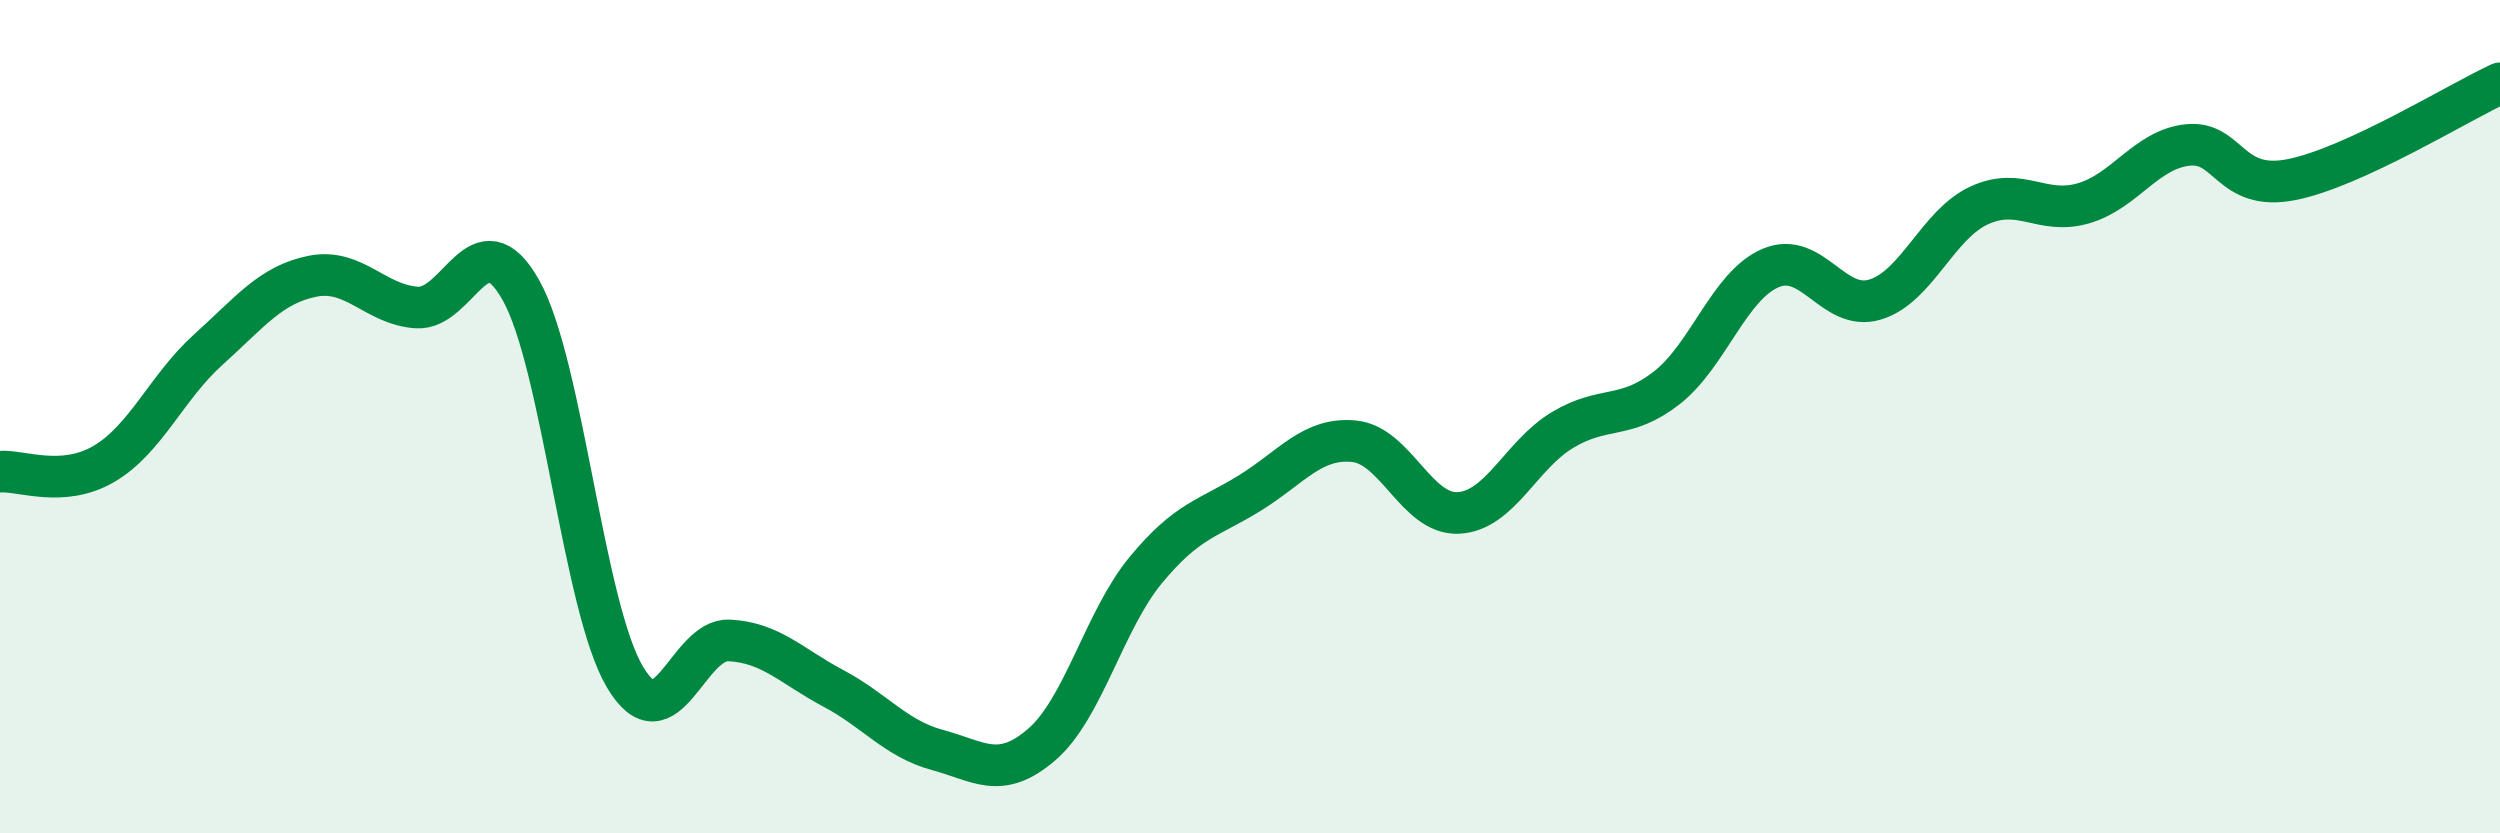 
    <svg width="60" height="20" viewBox="0 0 60 20" xmlns="http://www.w3.org/2000/svg">
      <path
        d="M 0,11.32 C 0.5,11.28 1.5,11.72 2.5,11.13 C 3.5,10.54 4,9.29 5,8.39 C 6,7.49 6.5,6.83 7.5,6.63 C 8.5,6.43 9,7.31 10,7.38 C 11,7.45 11.5,5.19 12.5,6.96 C 13.5,8.73 14,14.57 15,16.25 C 16,17.93 16.5,15.32 17.5,15.37 C 18.5,15.42 19,15.99 20,16.52 C 21,17.05 21.5,17.73 22.5,18 C 23.5,18.27 24,18.73 25,17.87 C 26,17.01 26.5,14.89 27.5,13.68 C 28.5,12.47 29,12.45 30,11.83 C 31,11.21 31.5,10.49 32.5,10.59 C 33.5,10.69 34,12.36 35,12.31 C 36,12.26 36.5,10.92 37.5,10.32 C 38.5,9.72 39,10.09 40,9.31 C 41,8.53 41.5,6.85 42.5,6.43 C 43.5,6.01 44,7.49 45,7.19 C 46,6.89 46.5,5.39 47.5,4.93 C 48.5,4.47 49,5.17 50,4.88 C 51,4.59 51.5,3.59 52.5,3.48 C 53.5,3.37 53.5,4.61 55,4.31 C 56.5,4.01 59,2.46 60,2L60 20L0 20Z"
        fill="#008740"
        opacity="0.1"
        stroke-linecap="round"
        stroke-linejoin="round"
      />
      <path
        d="M 0,11.32 C 0.5,11.28 1.5,11.72 2.5,11.13 C 3.5,10.54 4,9.29 5,8.39 C 6,7.49 6.5,6.83 7.5,6.63 C 8.5,6.43 9,7.31 10,7.38 C 11,7.45 11.5,5.19 12.5,6.96 C 13.5,8.73 14,14.57 15,16.25 C 16,17.93 16.5,15.32 17.5,15.37 C 18.5,15.42 19,15.99 20,16.52 C 21,17.05 21.5,17.73 22.5,18 C 23.5,18.27 24,18.73 25,17.87 C 26,17.01 26.5,14.89 27.5,13.68 C 28.5,12.47 29,12.45 30,11.83 C 31,11.21 31.5,10.49 32.5,10.59 C 33.5,10.69 34,12.36 35,12.31 C 36,12.26 36.5,10.92 37.5,10.32 C 38.5,9.72 39,10.09 40,9.31 C 41,8.53 41.5,6.85 42.5,6.43 C 43.5,6.01 44,7.49 45,7.19 C 46,6.89 46.5,5.39 47.5,4.93 C 48.5,4.47 49,5.17 50,4.88 C 51,4.59 51.5,3.59 52.5,3.48 C 53.5,3.37 53.5,4.61 55,4.31 C 56.5,4.01 59,2.46 60,2"
        stroke="#008740"
        stroke-width="1"
        fill="none"
        stroke-linecap="round"
        stroke-linejoin="round"
      />
    </svg>
  